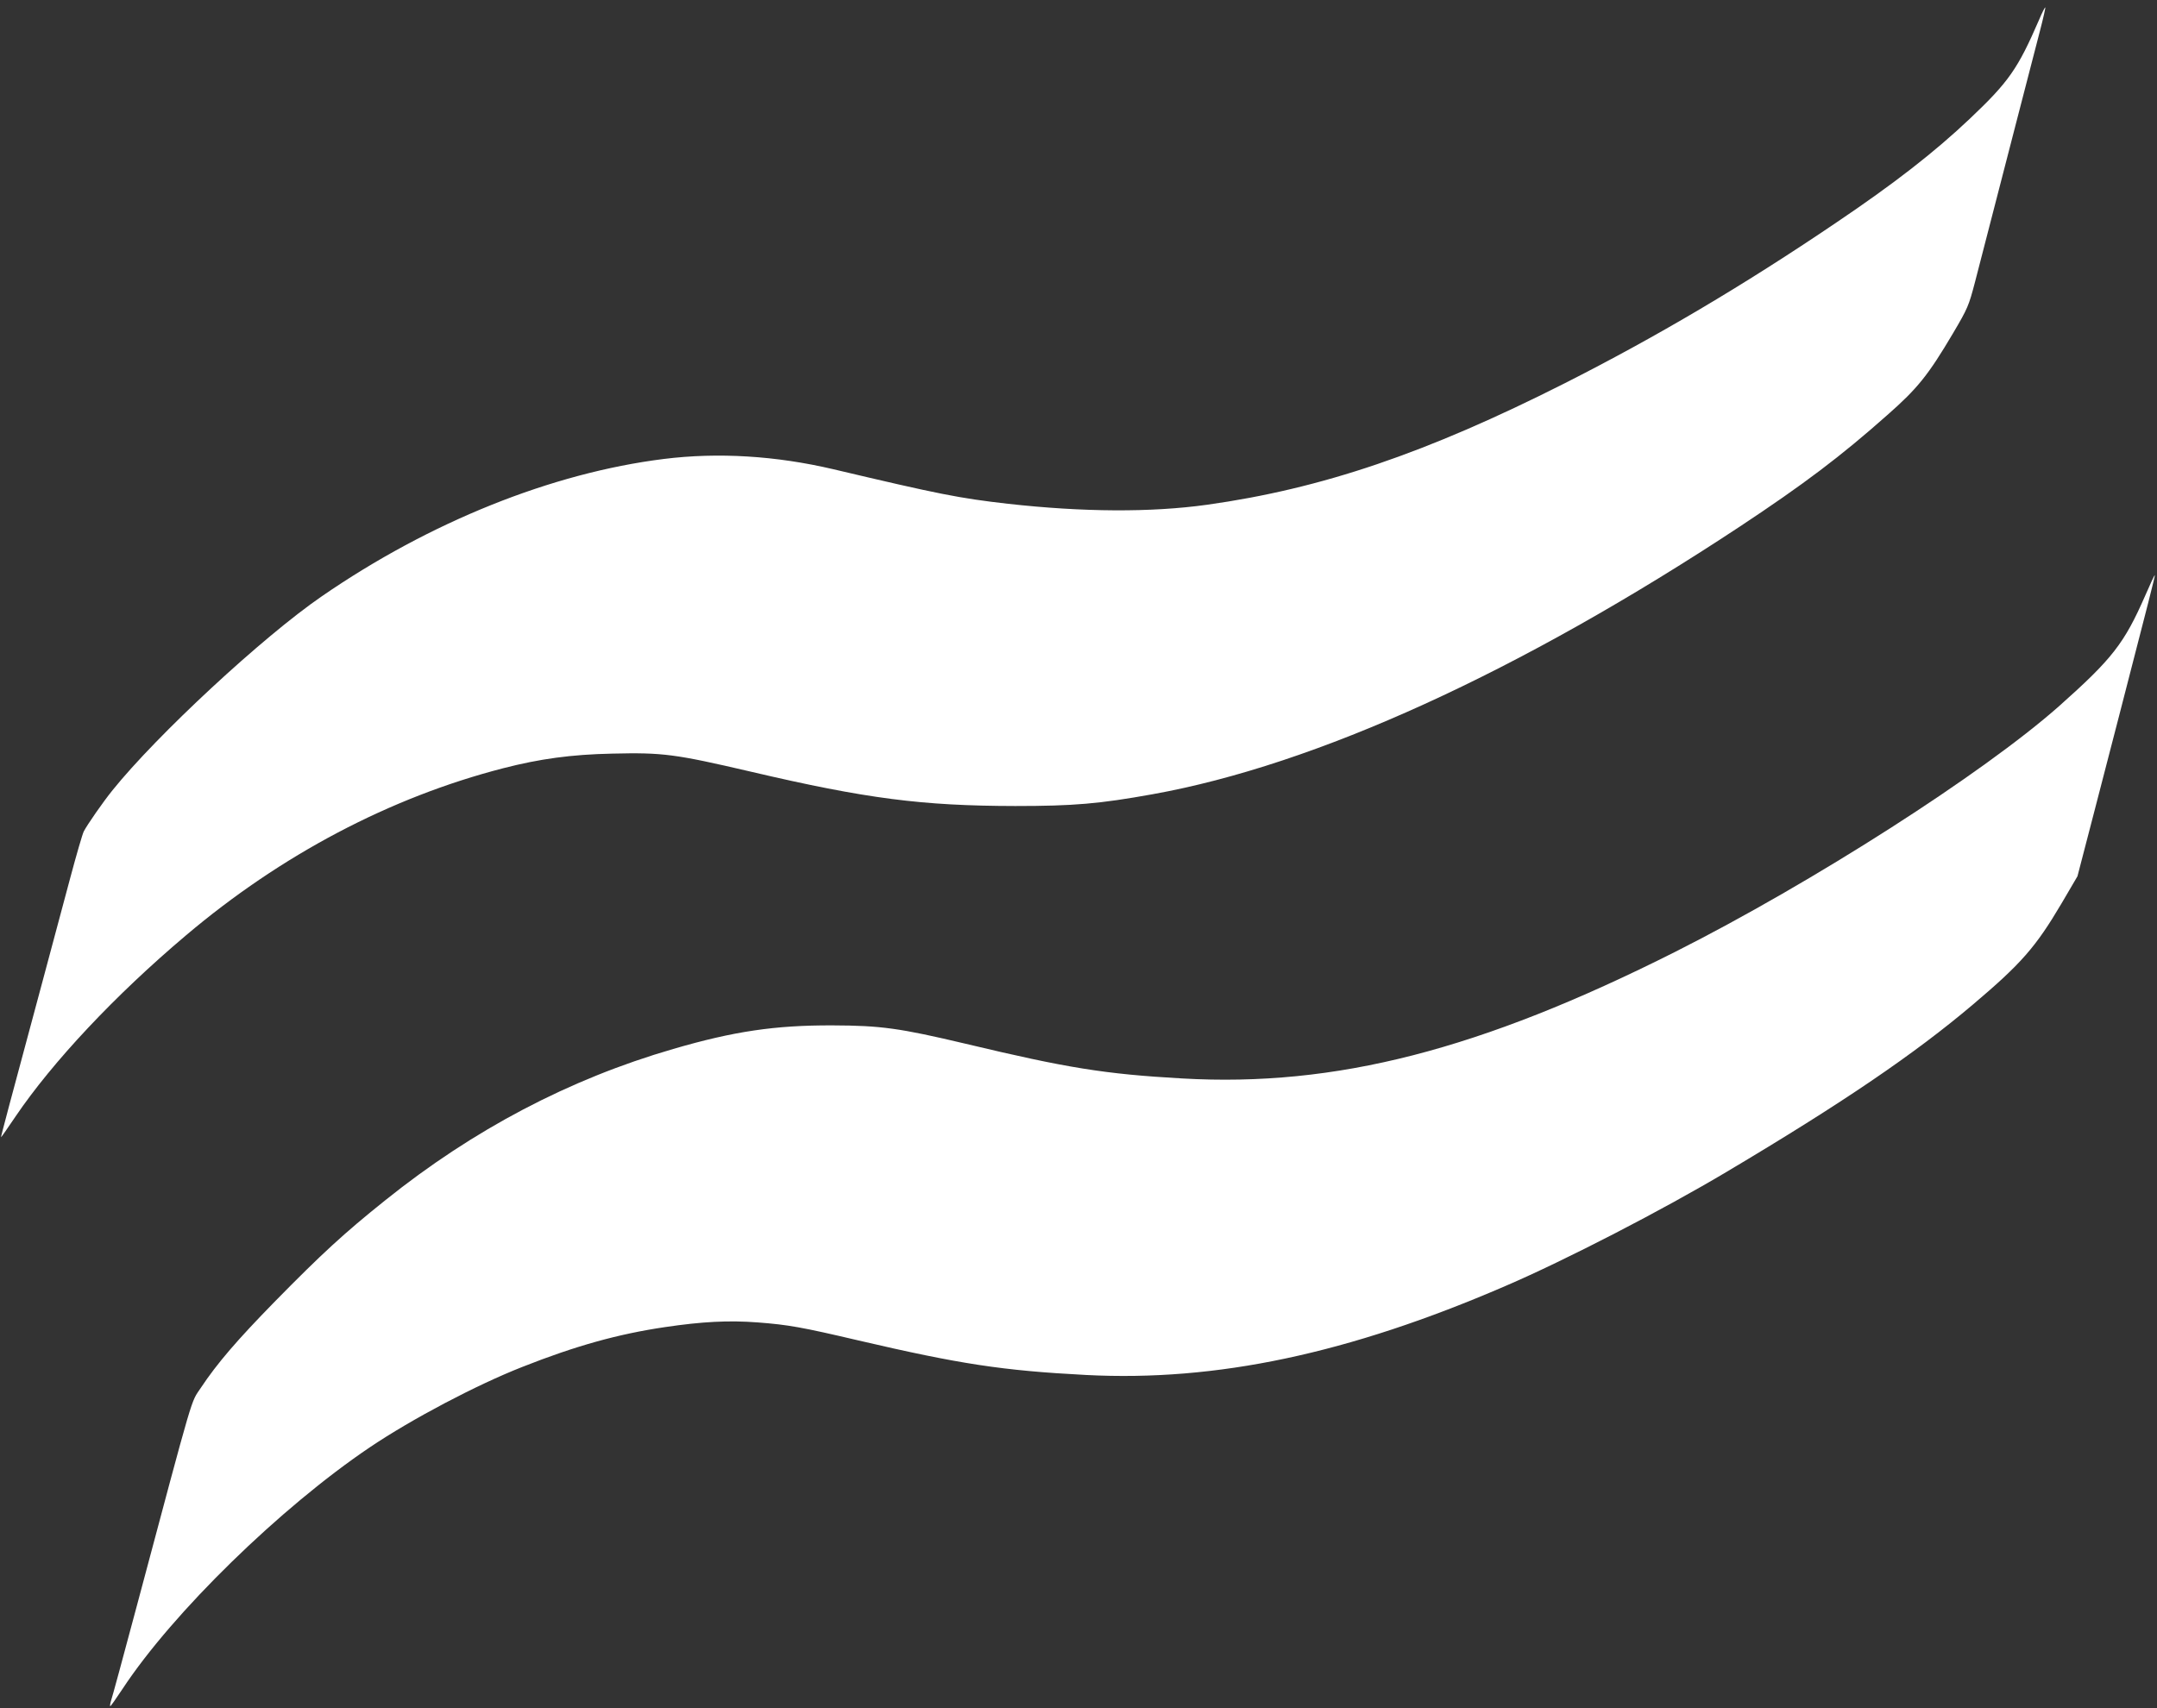<?xml version="1.0" standalone="no"?>
<!DOCTYPE svg PUBLIC "-//W3C//DTD SVG 20010904//EN"
 "http://www.w3.org/TR/2001/REC-SVG-20010904/DTD/svg10.dtd">
<svg version="1.0" xmlns="http://www.w3.org/2000/svg"
 width="1280pt" height="1014pt" viewBox="0 0 1280 1014"
 preserveAspectRatio="xMidYMid meet">
<rect x="0" y="0" width="1280" height="1014" fill="#333333" stroke="none"/>
<g transform="translate(0,1014) scale(0.1,-0.1)"
fill="#ffffff" stroke="none">
<path d="M12100 10022 c-126 -291 -180 -368 -410 -586 -210 -199 -449 -385
-796 -619 -551 -373 -1066 -677 -1609 -952 -821 -415 -1443 -626 -2123 -721
-332 -46 -733 -44 -1182 6 -288 33 -405 56 -1035 205 -341 80 -683 101 -1005
61 -666 -83 -1390 -374 -2030 -815 -351 -241 -980 -825 -1242 -1151 -56 -69
-151 -206 -171 -245 -8 -16 -44 -140 -80 -275 -36 -135 -109 -407 -162 -605
-199 -738 -251 -935 -249 -935 2 0 40 55 86 123 221 326 591 720 1010 1074
567 480 1213 820 1883 993 217 56 406 82 648 87 301 7 371 -2 822 -107 687
-161 1017 -203 1570 -204 346 0 499 13 815 70 969 174 2176 725 3485 1589 379
251 598 416 875 662 180 158 244 239 389 484 88 149 94 164 131 305 67 261
126 488 240 929 61 237 127 490 146 564 19 73 33 135 31 137 -2 2 -19 -31 -37
-74z"/>
<path d="M12731 6607 c-125 -286 -196 -377 -513 -659 -451 -399 -1461 -1046
-2278 -1458 -1156 -582 -2014 -803 -2925 -751 -460 26 -682 62 -1285 206 -393
93 -502 108 -790 109 -342 1 -585 -35 -945 -140 -617 -179 -1187 -479 -1710
-899 -245 -196 -377 -318 -655 -601 -222 -227 -341 -365 -438 -511 -62 -94
-32 9 -381 -1298 -78 -292 -146 -543 -152 -559 -5 -16 -7 -31 -5 -33 2 -2 35
45 74 104 297 451 936 1075 1467 1433 248 167 630 369 905 477 316 125 568
195 845 236 223 33 378 41 551 28 183 -14 261 -28 598 -107 601 -140 853 -179
1351 -205 773 -40 1558 126 2488 528 356 153 935 452 1317 680 686 408 1112
698 1458 991 286 242 372 340 525 599 l95 162 97 373 c53 205 121 468 151 583
173 670 214 829 211 831 -2 2 -27 -52 -56 -119z"/>
</g>
</svg>
